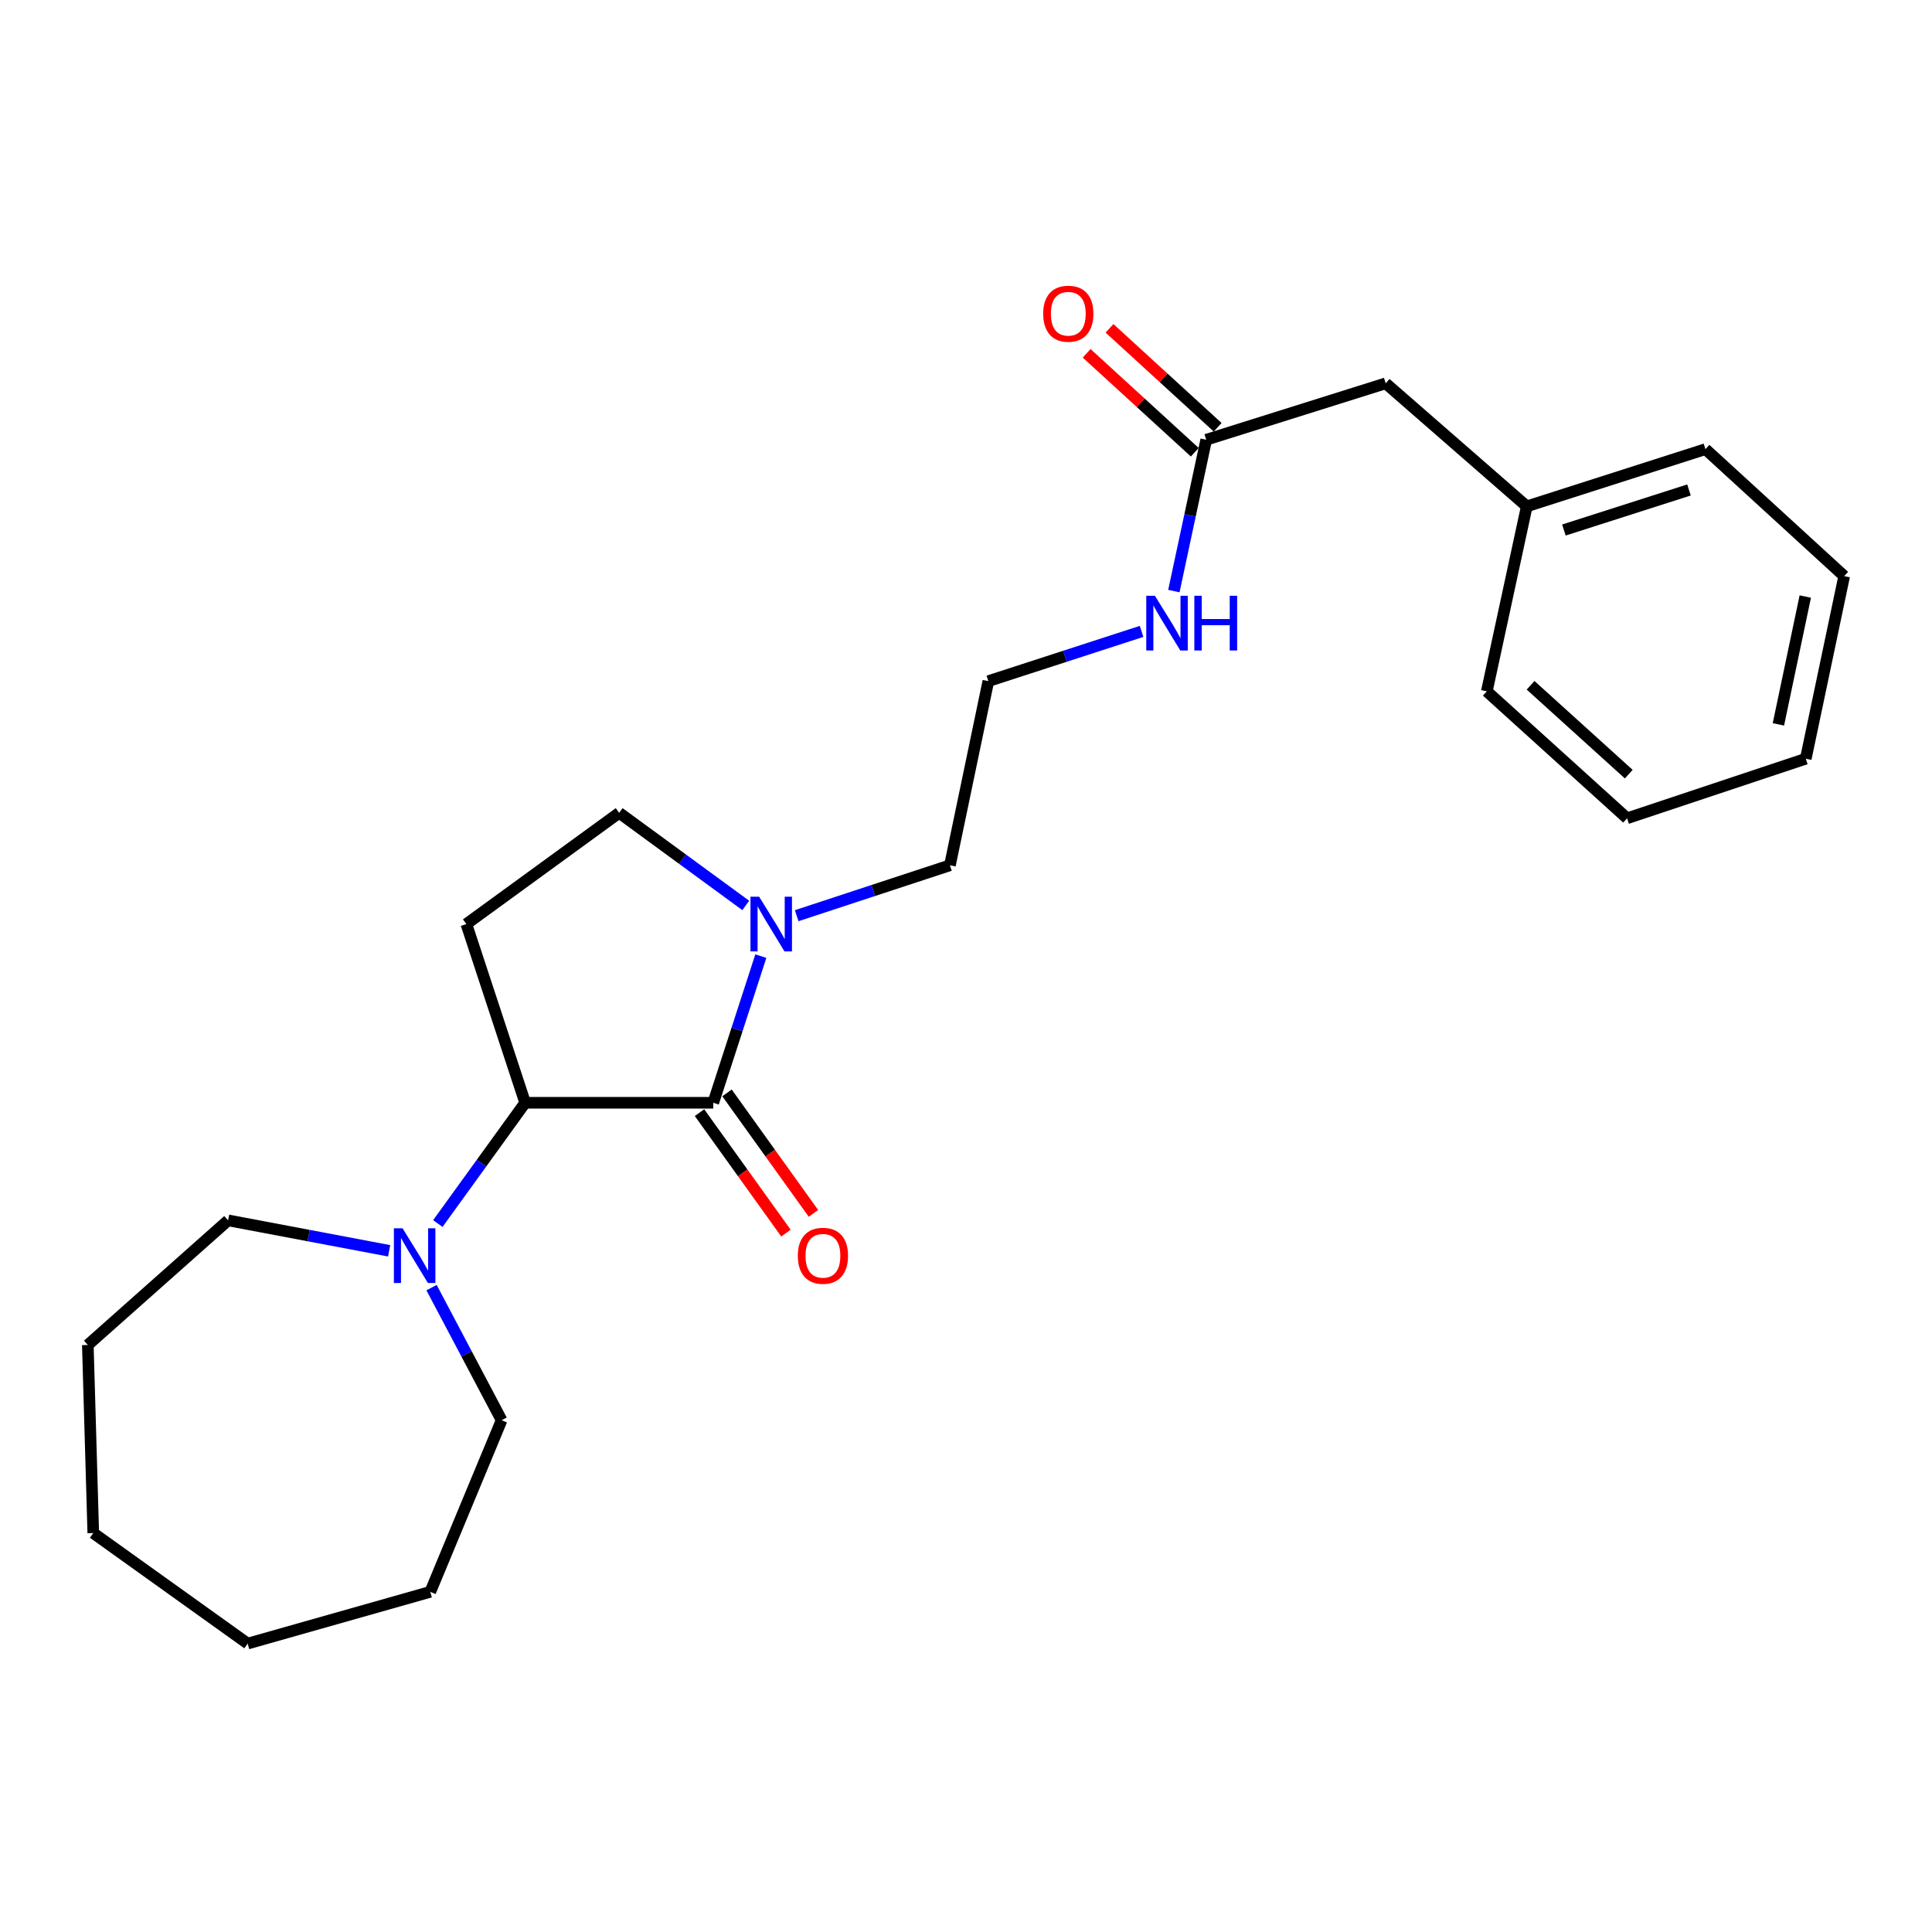 <?xml version='1.0' encoding='iso-8859-1'?>
<svg version='1.1' baseProfile='full'
              xmlns='http://www.w3.org/2000/svg'
                      xmlns:rdkit='http://www.rdkit.org/xml'
                      xmlns:xlink='http://www.w3.org/1999/xlink'
                  xml:space='preserve'
width='1000px' height='1000px' viewBox='0 0 1000 1000'>
<!-- END OF HEADER -->
<rect style='opacity:1.0;fill:#FFFFFF;stroke:none' width='1000' height='1000' x='0' y='0'> </rect>
<path class='bond-0' d='M 369.18,570.795 L 271.822,570.795' style='fill:none;fill-rule:evenodd;stroke:#000000;stroke-width:6px;stroke-linecap:butt;stroke-linejoin:miter;stroke-opacity:1' />
<path class='bond-1' d='M 369.18,570.795 L 381.492,532.84' style='fill:none;fill-rule:evenodd;stroke:#000000;stroke-width:6px;stroke-linecap:butt;stroke-linejoin:miter;stroke-opacity:1' />
<path class='bond-1' d='M 381.492,532.84 L 393.804,494.886' style='fill:none;fill-rule:evenodd;stroke:#0000FF;stroke-width:6px;stroke-linecap:butt;stroke-linejoin:miter;stroke-opacity:1' />
<path class='bond-6' d='M 362.061,575.903 L 384.434,607.082' style='fill:none;fill-rule:evenodd;stroke:#000000;stroke-width:6px;stroke-linecap:butt;stroke-linejoin:miter;stroke-opacity:1' />
<path class='bond-6' d='M 384.434,607.082 L 406.808,638.262' style='fill:none;fill-rule:evenodd;stroke:#FF0000;stroke-width:6px;stroke-linecap:butt;stroke-linejoin:miter;stroke-opacity:1' />
<path class='bond-6' d='M 376.299,565.686 L 398.672,596.866' style='fill:none;fill-rule:evenodd;stroke:#000000;stroke-width:6px;stroke-linecap:butt;stroke-linejoin:miter;stroke-opacity:1' />
<path class='bond-6' d='M 398.672,596.866 L 421.046,628.045' style='fill:none;fill-rule:evenodd;stroke:#FF0000;stroke-width:6px;stroke-linecap:butt;stroke-linejoin:miter;stroke-opacity:1' />
<path class='bond-2' d='M 271.822,570.795 L 249.22,602.051' style='fill:none;fill-rule:evenodd;stroke:#000000;stroke-width:6px;stroke-linecap:butt;stroke-linejoin:miter;stroke-opacity:1' />
<path class='bond-2' d='M 249.22,602.051 L 226.618,633.307' style='fill:none;fill-rule:evenodd;stroke:#0000FF;stroke-width:6px;stroke-linecap:butt;stroke-linejoin:miter;stroke-opacity:1' />
<path class='bond-3' d='M 271.822,570.795 L 241.388,478.295' style='fill:none;fill-rule:evenodd;stroke:#000000;stroke-width:6px;stroke-linecap:butt;stroke-linejoin:miter;stroke-opacity:1' />
<path class='bond-4' d='M 386.008,468.654 L 353.245,444.686' style='fill:none;fill-rule:evenodd;stroke:#0000FF;stroke-width:6px;stroke-linecap:butt;stroke-linejoin:miter;stroke-opacity:1' />
<path class='bond-4' d='M 353.245,444.686 L 320.481,420.717' style='fill:none;fill-rule:evenodd;stroke:#000000;stroke-width:6px;stroke-linecap:butt;stroke-linejoin:miter;stroke-opacity:1' />
<path class='bond-10' d='M 412.36,473.961 L 452.023,460.916' style='fill:none;fill-rule:evenodd;stroke:#0000FF;stroke-width:6px;stroke-linecap:butt;stroke-linejoin:miter;stroke-opacity:1' />
<path class='bond-10' d='M 452.023,460.916 L 491.686,447.87' style='fill:none;fill-rule:evenodd;stroke:#000000;stroke-width:6px;stroke-linecap:butt;stroke-linejoin:miter;stroke-opacity:1' />
<path class='bond-13' d='M 201.418,647.413 L 159.741,639.533' style='fill:none;fill-rule:evenodd;stroke:#0000FF;stroke-width:6px;stroke-linecap:butt;stroke-linejoin:miter;stroke-opacity:1' />
<path class='bond-13' d='M 159.741,639.533 L 118.064,631.653' style='fill:none;fill-rule:evenodd;stroke:#000000;stroke-width:6px;stroke-linecap:butt;stroke-linejoin:miter;stroke-opacity:1' />
<path class='bond-14' d='M 223.369,666.477 L 241.501,700.791' style='fill:none;fill-rule:evenodd;stroke:#0000FF;stroke-width:6px;stroke-linecap:butt;stroke-linejoin:miter;stroke-opacity:1' />
<path class='bond-14' d='M 241.501,700.791 L 259.633,735.106' style='fill:none;fill-rule:evenodd;stroke:#000000;stroke-width:6px;stroke-linecap:butt;stroke-linejoin:miter;stroke-opacity:1' />
<path class='bond-24' d='M 241.388,478.295 L 320.481,420.717' style='fill:none;fill-rule:evenodd;stroke:#000000;stroke-width:6px;stroke-linecap:butt;stroke-linejoin:miter;stroke-opacity:1' />
<path class='bond-5' d='M 624.336,227.617 L 615.964,266.781' style='fill:none;fill-rule:evenodd;stroke:#000000;stroke-width:6px;stroke-linecap:butt;stroke-linejoin:miter;stroke-opacity:1' />
<path class='bond-5' d='M 615.964,266.781 L 607.592,305.945' style='fill:none;fill-rule:evenodd;stroke:#0000FF;stroke-width:6px;stroke-linecap:butt;stroke-linejoin:miter;stroke-opacity:1' />
<path class='bond-7' d='M 630.251,221.152 L 602.264,195.547' style='fill:none;fill-rule:evenodd;stroke:#000000;stroke-width:6px;stroke-linecap:butt;stroke-linejoin:miter;stroke-opacity:1' />
<path class='bond-7' d='M 602.264,195.547 L 574.277,169.942' style='fill:none;fill-rule:evenodd;stroke:#FF0000;stroke-width:6px;stroke-linecap:butt;stroke-linejoin:miter;stroke-opacity:1' />
<path class='bond-7' d='M 618.421,234.082 L 590.435,208.477' style='fill:none;fill-rule:evenodd;stroke:#000000;stroke-width:6px;stroke-linecap:butt;stroke-linejoin:miter;stroke-opacity:1' />
<path class='bond-7' d='M 590.435,208.477 L 562.448,182.871' style='fill:none;fill-rule:evenodd;stroke:#FF0000;stroke-width:6px;stroke-linecap:butt;stroke-linejoin:miter;stroke-opacity:1' />
<path class='bond-9' d='M 624.336,227.617 L 717.235,198.41' style='fill:none;fill-rule:evenodd;stroke:#000000;stroke-width:6px;stroke-linecap:butt;stroke-linejoin:miter;stroke-opacity:1' />
<path class='bond-8' d='M 590.876,326.808 L 551.221,339.682' style='fill:none;fill-rule:evenodd;stroke:#0000FF;stroke-width:6px;stroke-linecap:butt;stroke-linejoin:miter;stroke-opacity:1' />
<path class='bond-8' d='M 551.221,339.682 L 511.566,352.557' style='fill:none;fill-rule:evenodd;stroke:#000000;stroke-width:6px;stroke-linecap:butt;stroke-linejoin:miter;stroke-opacity:1' />
<path class='bond-11' d='M 717.235,198.41 L 790.254,262.092' style='fill:none;fill-rule:evenodd;stroke:#000000;stroke-width:6px;stroke-linecap:butt;stroke-linejoin:miter;stroke-opacity:1' />
<path class='bond-12' d='M 491.686,447.87 L 511.566,352.557' style='fill:none;fill-rule:evenodd;stroke:#000000;stroke-width:6px;stroke-linecap:butt;stroke-linejoin:miter;stroke-opacity:1' />
<path class='bond-15' d='M 790.254,262.092 L 882.744,232.475' style='fill:none;fill-rule:evenodd;stroke:#000000;stroke-width:6px;stroke-linecap:butt;stroke-linejoin:miter;stroke-opacity:1' />
<path class='bond-15' d='M 809.471,274.339 L 874.215,253.607' style='fill:none;fill-rule:evenodd;stroke:#000000;stroke-width:6px;stroke-linecap:butt;stroke-linejoin:miter;stroke-opacity:1' />
<path class='bond-16' d='M 790.254,262.092 L 769.575,357.834' style='fill:none;fill-rule:evenodd;stroke:#000000;stroke-width:6px;stroke-linecap:butt;stroke-linejoin:miter;stroke-opacity:1' />
<path class='bond-18' d='M 118.064,631.653 L 45.455,696.153' style='fill:none;fill-rule:evenodd;stroke:#000000;stroke-width:6px;stroke-linecap:butt;stroke-linejoin:miter;stroke-opacity:1' />
<path class='bond-17' d='M 259.633,735.106 L 222.714,823.935' style='fill:none;fill-rule:evenodd;stroke:#000000;stroke-width:6px;stroke-linecap:butt;stroke-linejoin:miter;stroke-opacity:1' />
<path class='bond-20' d='M 882.744,232.475 L 954.545,298.202' style='fill:none;fill-rule:evenodd;stroke:#000000;stroke-width:6px;stroke-linecap:butt;stroke-linejoin:miter;stroke-opacity:1' />
<path class='bond-19' d='M 769.575,357.834 L 842.175,423.55' style='fill:none;fill-rule:evenodd;stroke:#000000;stroke-width:6px;stroke-linecap:butt;stroke-linejoin:miter;stroke-opacity:1' />
<path class='bond-19' d='M 792.225,354.699 L 843.045,400.701' style='fill:none;fill-rule:evenodd;stroke:#000000;stroke-width:6px;stroke-linecap:butt;stroke-linejoin:miter;stroke-opacity:1' />
<path class='bond-22' d='M 222.714,823.935 L 128.199,850.719' style='fill:none;fill-rule:evenodd;stroke:#000000;stroke-width:6px;stroke-linecap:butt;stroke-linejoin:miter;stroke-opacity:1' />
<path class='bond-21' d='M 45.455,696.153 L 48.278,793.511' style='fill:none;fill-rule:evenodd;stroke:#000000;stroke-width:6px;stroke-linecap:butt;stroke-linejoin:miter;stroke-opacity:1' />
<path class='bond-23' d='M 842.175,423.55 L 934.665,392.717' style='fill:none;fill-rule:evenodd;stroke:#000000;stroke-width:6px;stroke-linecap:butt;stroke-linejoin:miter;stroke-opacity:1' />
<path class='bond-26' d='M 954.545,298.202 L 934.665,392.717' style='fill:none;fill-rule:evenodd;stroke:#000000;stroke-width:6px;stroke-linecap:butt;stroke-linejoin:miter;stroke-opacity:1' />
<path class='bond-26' d='M 934.414,308.772 L 920.498,374.932' style='fill:none;fill-rule:evenodd;stroke:#000000;stroke-width:6px;stroke-linecap:butt;stroke-linejoin:miter;stroke-opacity:1' />
<path class='bond-25' d='M 48.278,793.511 L 128.199,850.719' style='fill:none;fill-rule:evenodd;stroke:#000000;stroke-width:6px;stroke-linecap:butt;stroke-linejoin:miter;stroke-opacity:1' />
<path  class='atom-2' d='M 392.926 464.135
L 402.206 479.135
Q 403.126 480.615, 404.606 483.295
Q 406.086 485.975, 406.166 486.135
L 406.166 464.135
L 409.926 464.135
L 409.926 492.455
L 406.046 492.455
L 396.086 476.055
Q 394.926 474.135, 393.686 471.935
Q 392.486 469.735, 392.126 469.055
L 392.126 492.455
L 388.446 492.455
L 388.446 464.135
L 392.926 464.135
' fill='#0000FF'/>
<path  class='atom-3' d='M 208.354 635.748
L 217.634 650.748
Q 218.554 652.228, 220.034 654.908
Q 221.514 657.588, 221.594 657.748
L 221.594 635.748
L 225.354 635.748
L 225.354 664.068
L 221.474 664.068
L 211.514 647.668
Q 210.354 645.748, 209.114 643.548
Q 207.914 641.348, 207.554 640.668
L 207.554 664.068
L 203.874 664.068
L 203.874 635.748
L 208.354 635.748
' fill='#0000FF'/>
<path  class='atom-7' d='M 412.949 649.988
Q 412.949 643.188, 416.309 639.388
Q 419.669 635.588, 425.949 635.588
Q 432.229 635.588, 435.589 639.388
Q 438.949 643.188, 438.949 649.988
Q 438.949 656.868, 435.549 660.788
Q 432.149 664.668, 425.949 664.668
Q 419.709 664.668, 416.309 660.788
Q 412.949 656.908, 412.949 649.988
M 425.949 661.468
Q 430.269 661.468, 432.589 658.588
Q 434.949 655.668, 434.949 649.988
Q 434.949 644.428, 432.589 641.628
Q 430.269 638.788, 425.949 638.788
Q 421.629 638.788, 419.269 641.588
Q 416.949 644.388, 416.949 649.988
Q 416.949 655.708, 419.269 658.588
Q 421.629 661.468, 425.949 661.468
' fill='#FF0000'/>
<path  class='atom-8' d='M 539.943 162.38
Q 539.943 155.58, 543.303 151.78
Q 546.663 147.98, 552.943 147.98
Q 559.223 147.98, 562.583 151.78
Q 565.943 155.58, 565.943 162.38
Q 565.943 169.26, 562.543 173.18
Q 559.143 177.06, 552.943 177.06
Q 546.703 177.06, 543.303 173.18
Q 539.943 169.3, 539.943 162.38
M 552.943 173.86
Q 557.263 173.86, 559.583 170.98
Q 561.943 168.06, 561.943 162.38
Q 561.943 156.82, 559.583 154.02
Q 557.263 151.18, 552.943 151.18
Q 548.623 151.18, 546.263 153.98
Q 543.943 156.78, 543.943 162.38
Q 543.943 168.1, 546.263 170.98
Q 548.623 173.86, 552.943 173.86
' fill='#FF0000'/>
<path  class='atom-9' d='M 597.787 308.372
L 607.067 323.372
Q 607.987 324.852, 609.467 327.532
Q 610.947 330.212, 611.027 330.372
L 611.027 308.372
L 614.787 308.372
L 614.787 336.692
L 610.907 336.692
L 600.947 320.292
Q 599.787 318.372, 598.547 316.172
Q 597.347 313.972, 596.987 313.292
L 596.987 336.692
L 593.307 336.692
L 593.307 308.372
L 597.787 308.372
' fill='#0000FF'/>
<path  class='atom-9' d='M 618.187 308.372
L 622.027 308.372
L 622.027 320.412
L 636.507 320.412
L 636.507 308.372
L 640.347 308.372
L 640.347 336.692
L 636.507 336.692
L 636.507 323.612
L 622.027 323.612
L 622.027 336.692
L 618.187 336.692
L 618.187 308.372
' fill='#0000FF'/>
</svg>

